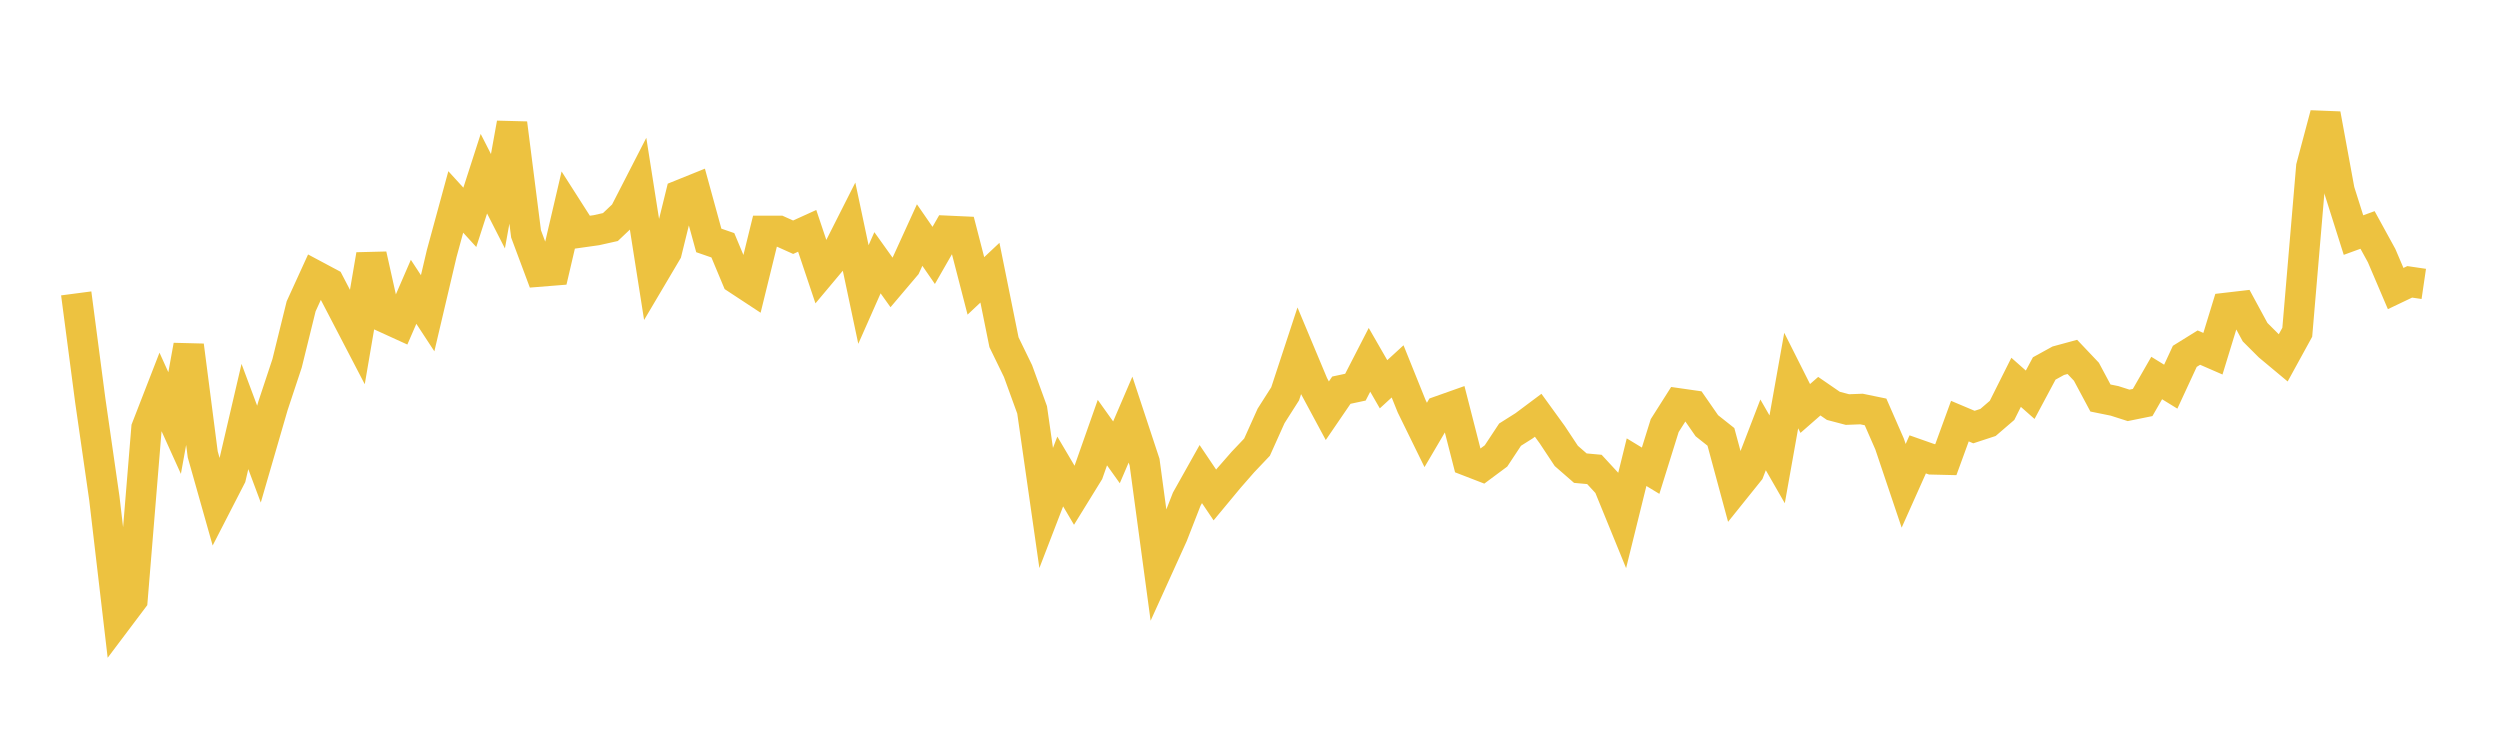 <svg width="164" height="48" xmlns="http://www.w3.org/2000/svg" xmlns:xlink="http://www.w3.org/1999/xlink"><path fill="none" stroke="rgb(237,194,64)" stroke-width="2" d="M5,19.247L5.922,26.272L6.844,32.677L7.766,40.553L8.689,39.327L9.611,28.088L10.533,25.715L11.455,27.752L12.377,22.665L13.299,29.807L14.222,33.071L15.144,31.277L16.066,27.323L16.988,29.791L17.91,26.615L18.832,23.835L19.754,20.096L20.677,18.075L21.599,18.567L22.521,20.338L23.443,22.109L24.365,16.715L25.287,20.848L26.21,21.269L27.132,19.143L28.054,20.55L28.976,16.63L29.898,13.247L30.82,14.257L31.743,11.395L32.665,13.201L33.587,8.09L34.509,15.342L35.431,17.809L36.353,17.735L37.275,13.786L38.198,15.231L39.12,15.101L40.042,14.895L40.964,14.022L41.886,12.226L42.808,18.087L43.731,16.526L44.653,12.784L45.575,12.412L46.497,15.772L47.419,16.091L48.341,18.297L49.263,18.903L50.186,15.147L51.108,15.148L52.03,15.562L52.952,15.143L53.874,17.89L54.796,16.79L55.719,14.964L56.641,19.32L57.563,17.237L58.485,18.527L59.407,17.439L60.329,15.419L61.251,16.755L62.174,15.145L63.096,15.187L64.018,18.755L64.94,17.888L65.862,22.451L66.784,24.347L67.707,26.887L68.629,33.324L69.551,30.93L70.473,32.491L71.395,30.996L72.317,28.379L73.24,29.673L74.162,27.526L75.084,30.317L76.006,37.139L76.928,35.106L77.85,32.744L78.772,31.1L79.695,32.47L80.617,31.359L81.539,30.305L82.461,29.334L83.383,27.283L84.305,25.835L85.228,23.028L86.15,25.23L87.072,26.944L87.994,25.595L88.916,25.398L89.838,23.605L90.76,25.208L91.683,24.362L92.605,26.65L93.527,28.532L94.449,26.961L95.371,26.634L96.293,30.237L97.216,30.594L98.138,29.909L99.06,28.513L99.982,27.931L100.904,27.242L101.826,28.514L102.749,29.908L103.671,30.711L104.593,30.795L105.515,31.794L106.437,34.051L107.359,30.319L108.281,30.879L109.204,27.92L110.126,26.467L111.048,26.599L111.97,27.928L112.892,28.659L113.814,32.072L114.737,30.923L115.659,28.527L116.581,30.132L117.503,24.964L118.425,26.796L119.347,25.99L120.269,26.624L121.192,26.867L122.114,26.832L123.036,27.022L123.958,29.13L124.88,31.869L125.802,29.807L126.725,30.132L127.647,30.154L128.569,27.626L129.491,28.015L130.413,27.713L131.335,26.92L132.257,25.08L133.18,25.896L134.102,24.171L135.024,23.664L135.946,23.413L136.868,24.386L137.79,26.11L138.713,26.297L139.635,26.592L140.557,26.405L141.479,24.798L142.401,25.366L143.323,23.376L144.246,22.803L145.168,23.204L146.09,20.195L147.012,20.088L147.934,21.79L148.856,22.71L149.778,23.479L150.701,21.796L151.623,10.946L152.545,7.488L153.467,12.507L154.389,15.421L155.311,15.085L156.234,16.768L157.156,18.929L158.078,18.489L159,18.624"></path></svg>